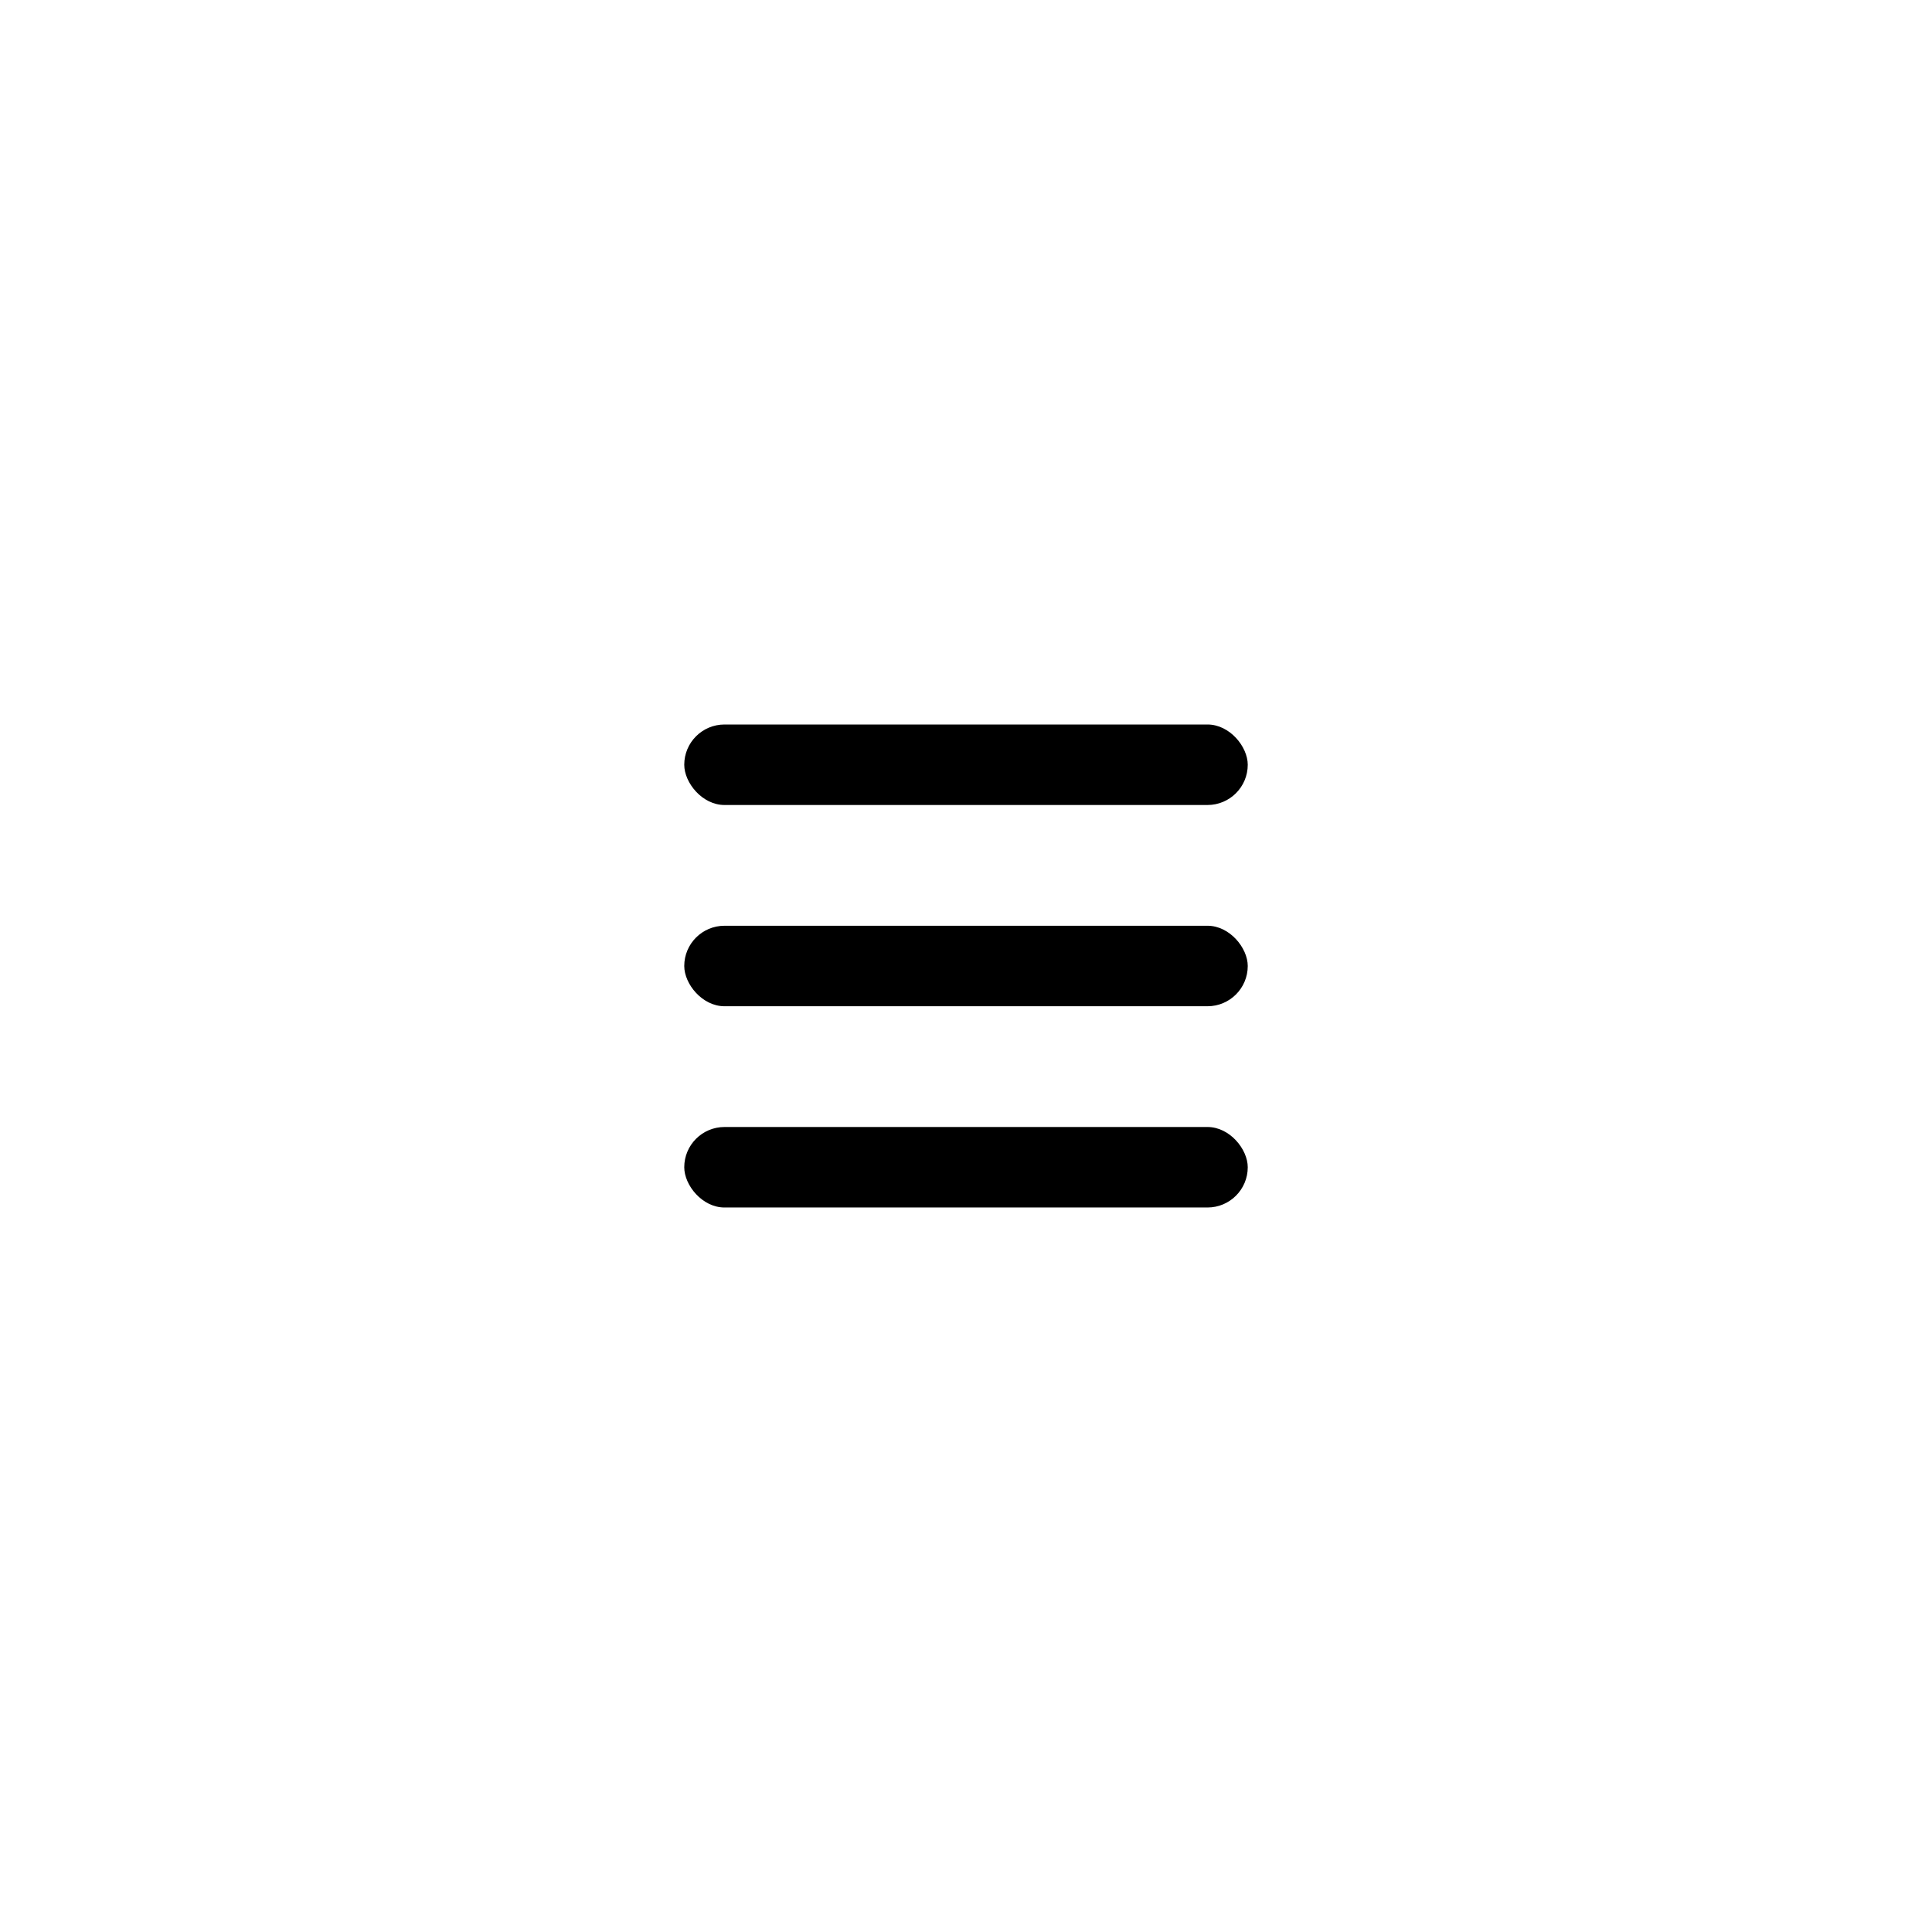 <?xml version="1.0" encoding="UTF-8"?>
<svg viewBox="0 0 48 48" xmlns="http://www.w3.org/2000/svg">
<rect x="17" y="18" width="14" height="2" rx="1"/>
<rect x="17" y="23" width="14" height="2" rx="1"/>
<rect x="17" y="28" width="14" height="2" rx="1"/>
</svg>
